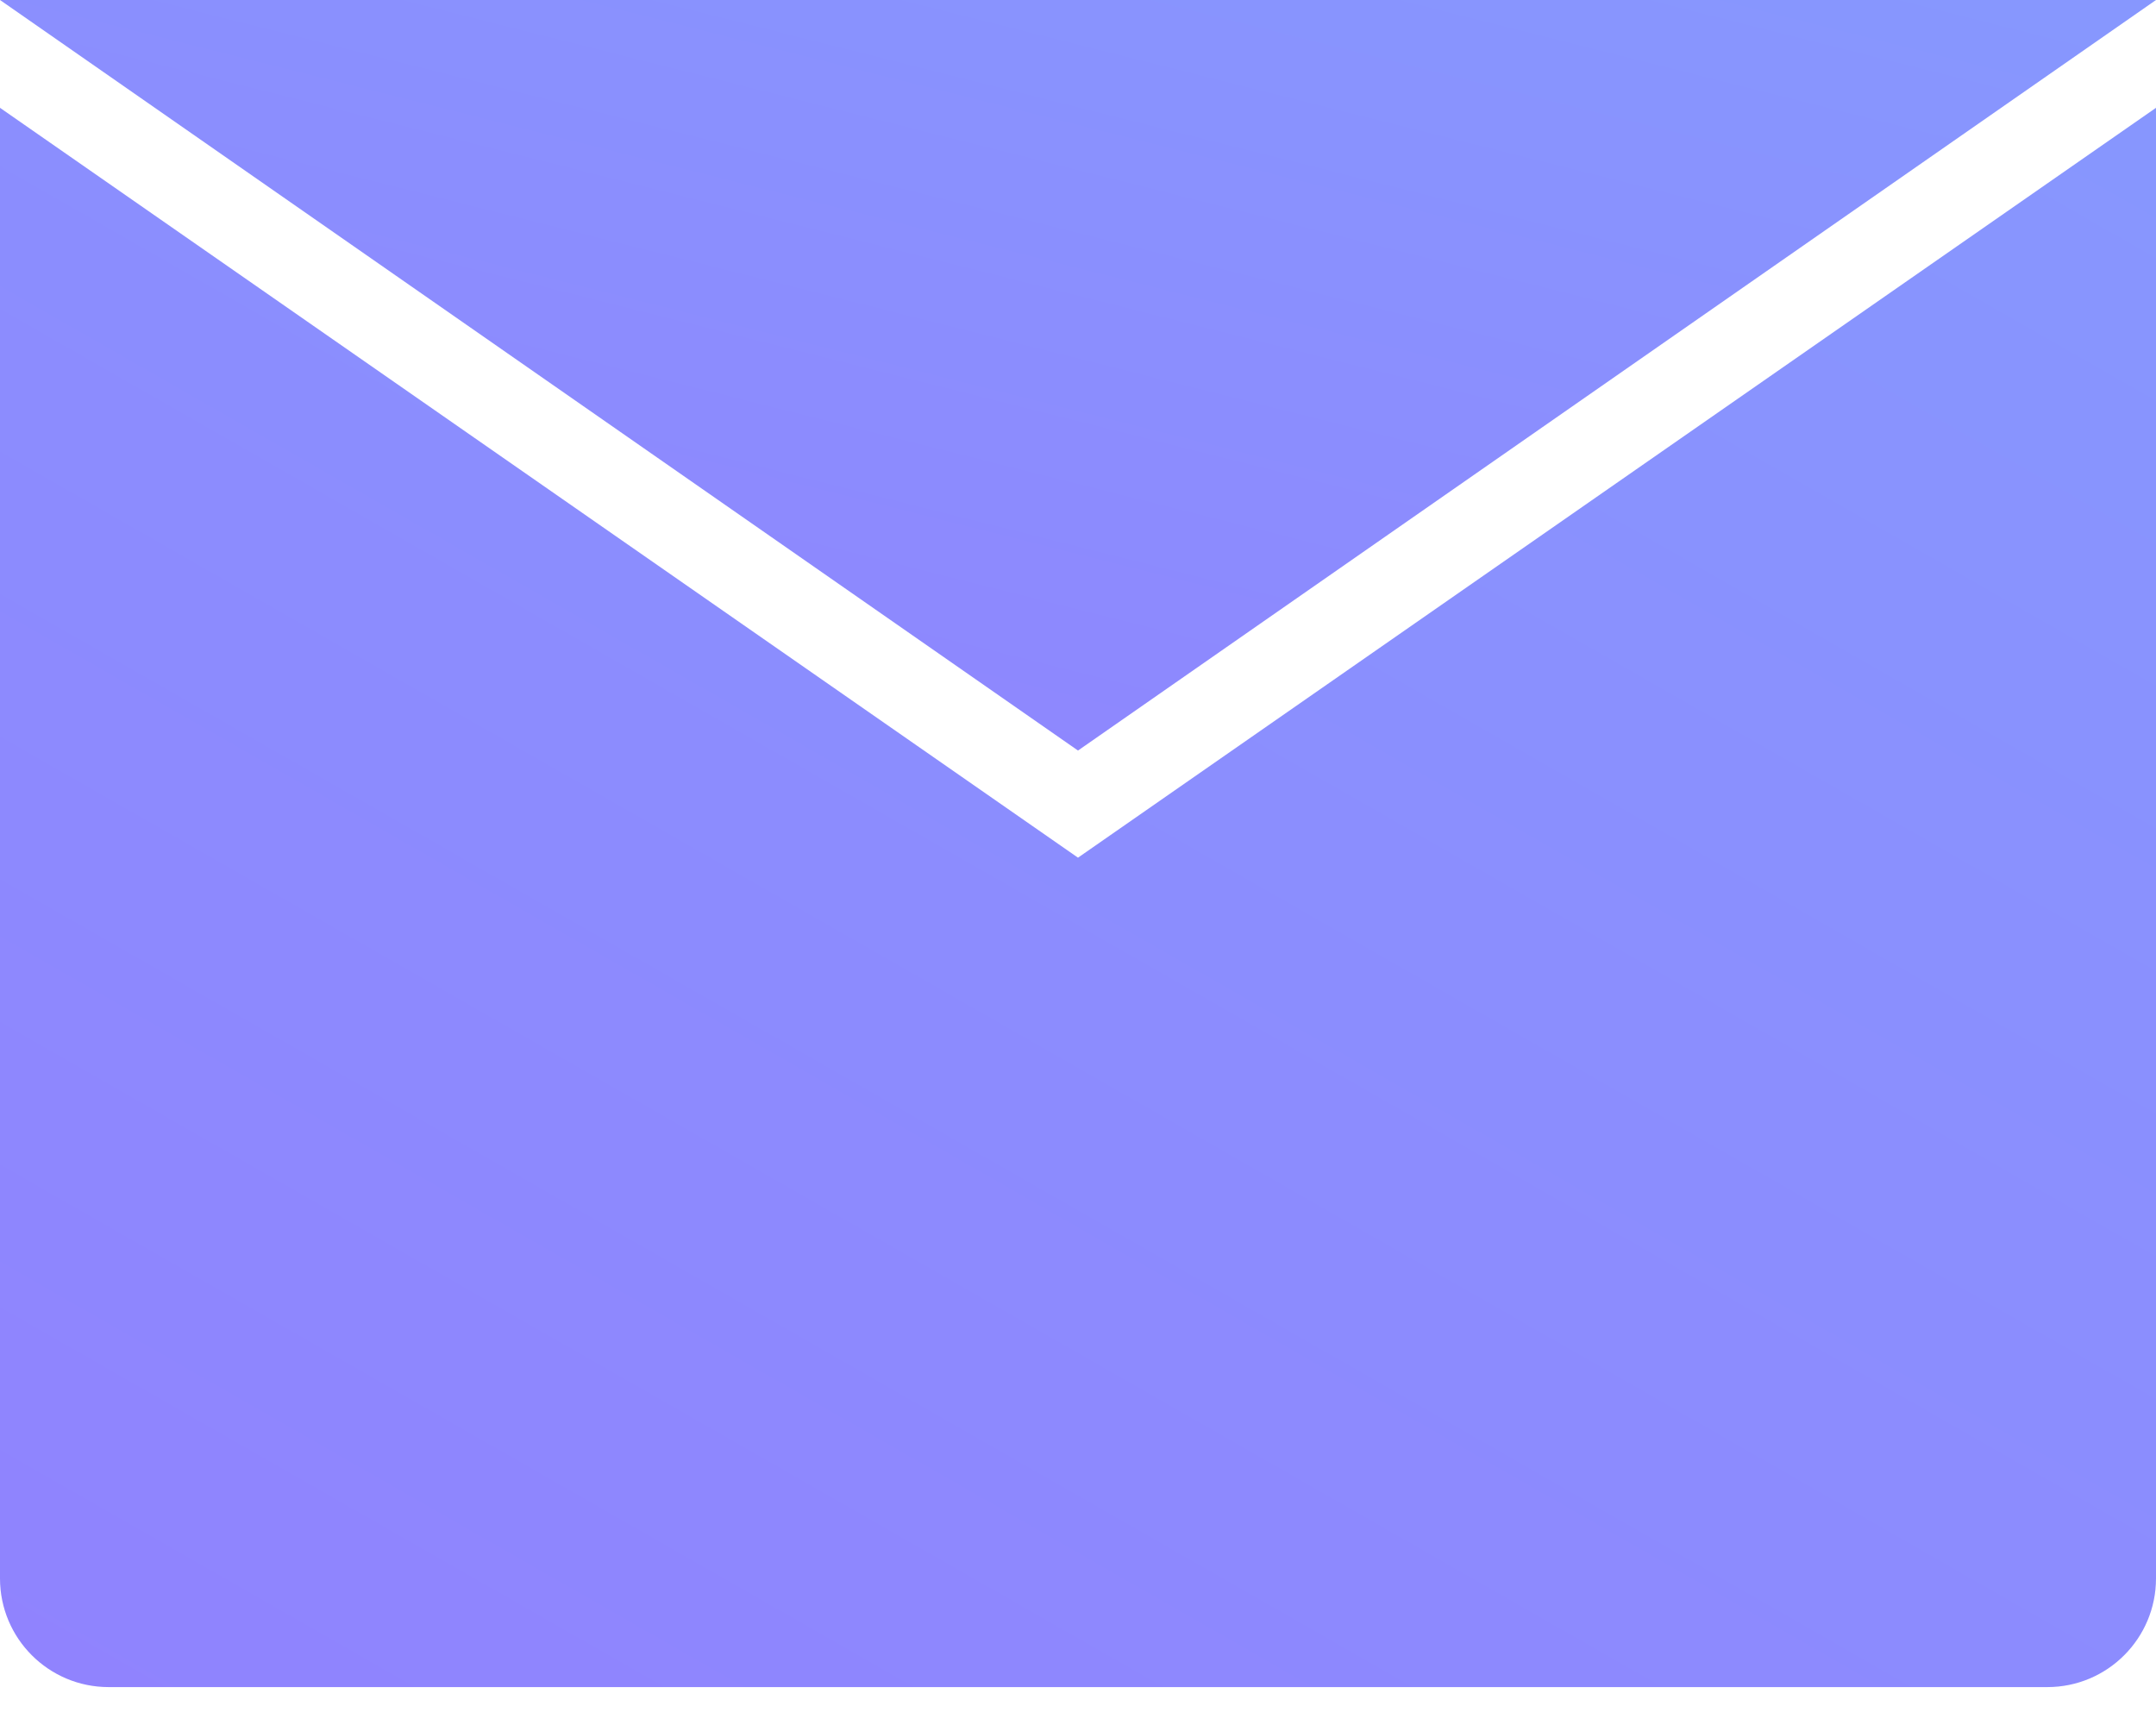 <?xml version="1.0" encoding="UTF-8"?>
<svg width="50px" height="40px" viewBox="0 0 50 40" version="1.1" xmlns="http://www.w3.org/2000/svg" xmlns:xlink="http://www.w3.org/1999/xlink">
    <!-- Generator: Sketch 48.1 (47250) - http://www.bohemiancoding.com/sketch -->
    <title>Group 16</title>
    <desc>Created with Sketch.</desc>
    <defs>
        <linearGradient x1="431.929%" y1="-436.92%" x2="-19.247%" y2="184.837%" id="linearGradient-1">
            <stop stop-color="#63E9FF" offset="0%"></stop>
            <stop stop-color="#9577FE" offset="100%"></stop>
        </linearGradient>
    </defs>
    <g id="15" stroke="none" stroke-width="1" fill="none" fill-rule="evenodd" transform="translate(-905, -284)">
        <g id="illustration" transform="translate(875, 172)" fill="url(#linearGradient-1)">
            <g id="Group-5" transform="translate(0, 76)">
                <g id="Group-16" transform="translate(30, 36)">
                    <path d="M0,-1.085 L50,-1.085 L0,-1.085 Z M50,2.5 L50,36.601 C50,37.993 48.872,39.121 47.48,39.121 L2.52,39.121 C1.128,39.121 -2.73648065e-16,37.993 -4.4408921e-16,36.601 L-4.22474504e-17,2.5 L25,19.888 L50,2.5 Z" id="Combined-Shape"></path>
                    <polygon id="Rectangle-29-Copy-12" points="0 0 24.985 0 50 0 25 17.404"></polygon>
                </g>
            </g>
        </g>
    </g>
</svg>
